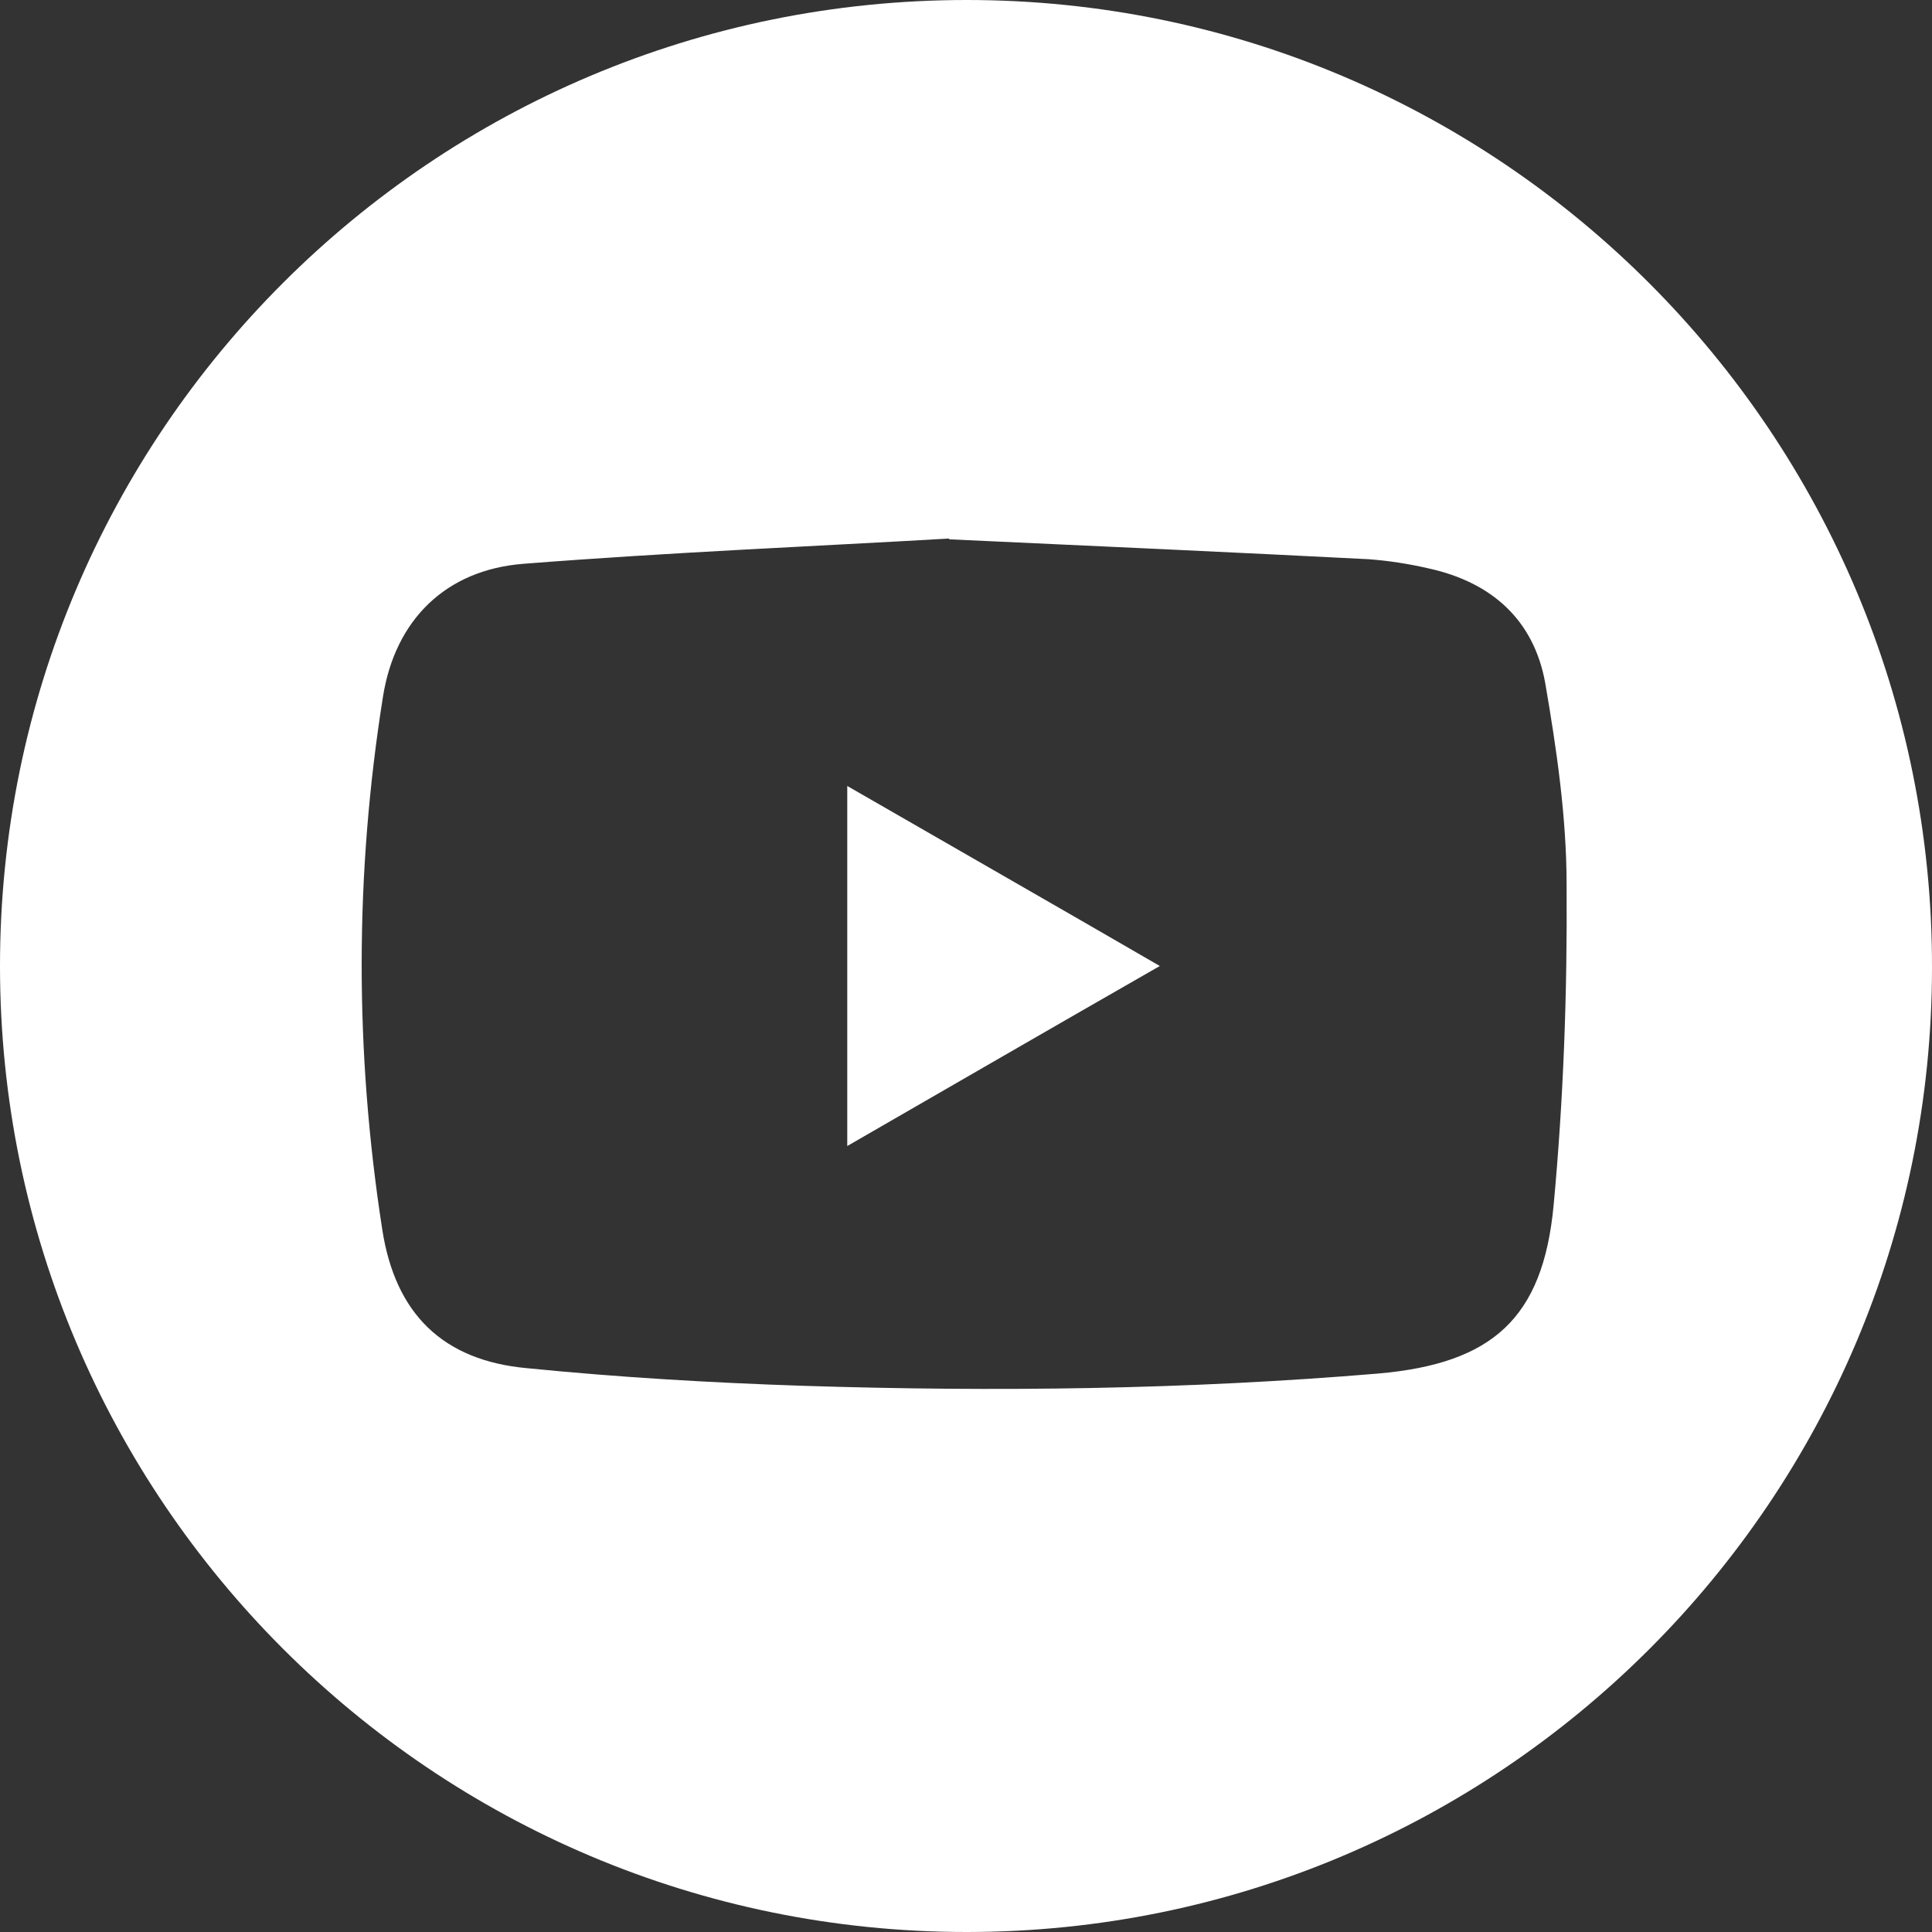 <?xml version="1.0" encoding="UTF-8"?>
<svg id="Capa_2" data-name="Capa 2" xmlns="http://www.w3.org/2000/svg" viewBox="0 0 25.22 25.22">
  <rect x="0" y="0" width="25.22" height="25.22" fill="#333333" stroke="none"/>
  <defs>
    <style>
      .cls-1 {
        fill: #fff;
        stroke-width: 0px;
      }
    </style>
  </defs>
  <g id="LAYOUT">
    <g>
      <path class="cls-1" d="m12.62,25.22C5.65,25.22,0,19.57,0,12.61,0,5.64,5.65,0,12.62,0c6.96,0,12.61,5.66,12.6,12.63,0,6.95-5.65,12.59-12.6,12.59Zm-.23-18.19c-1.72.1-3.65.18-5.56.33-1.01.08-1.67.73-1.83,1.73-.37,2.32-.37,4.64-.01,6.96.17,1.1.79,1.71,1.89,1.81,1.2.12,2.4.19,3.6.23,2.51.08,5.01.05,7.51-.16,1.49-.13,2.15-.72,2.29-2.19.13-1.39.18-2.79.17-4.19,0-.88-.13-1.77-.28-2.64-.15-.82-.7-1.31-1.52-1.49-.26-.06-.52-.1-.78-.12-1.76-.09-3.52-.17-5.48-.26Z"/>
      <path class="cls-1" d="m11.06,10.26c1.37.79,2.7,1.55,4.08,2.35-1.38.79-2.71,1.56-4.08,2.35v-4.7Z"/>
    </g>
  </g>
</svg>